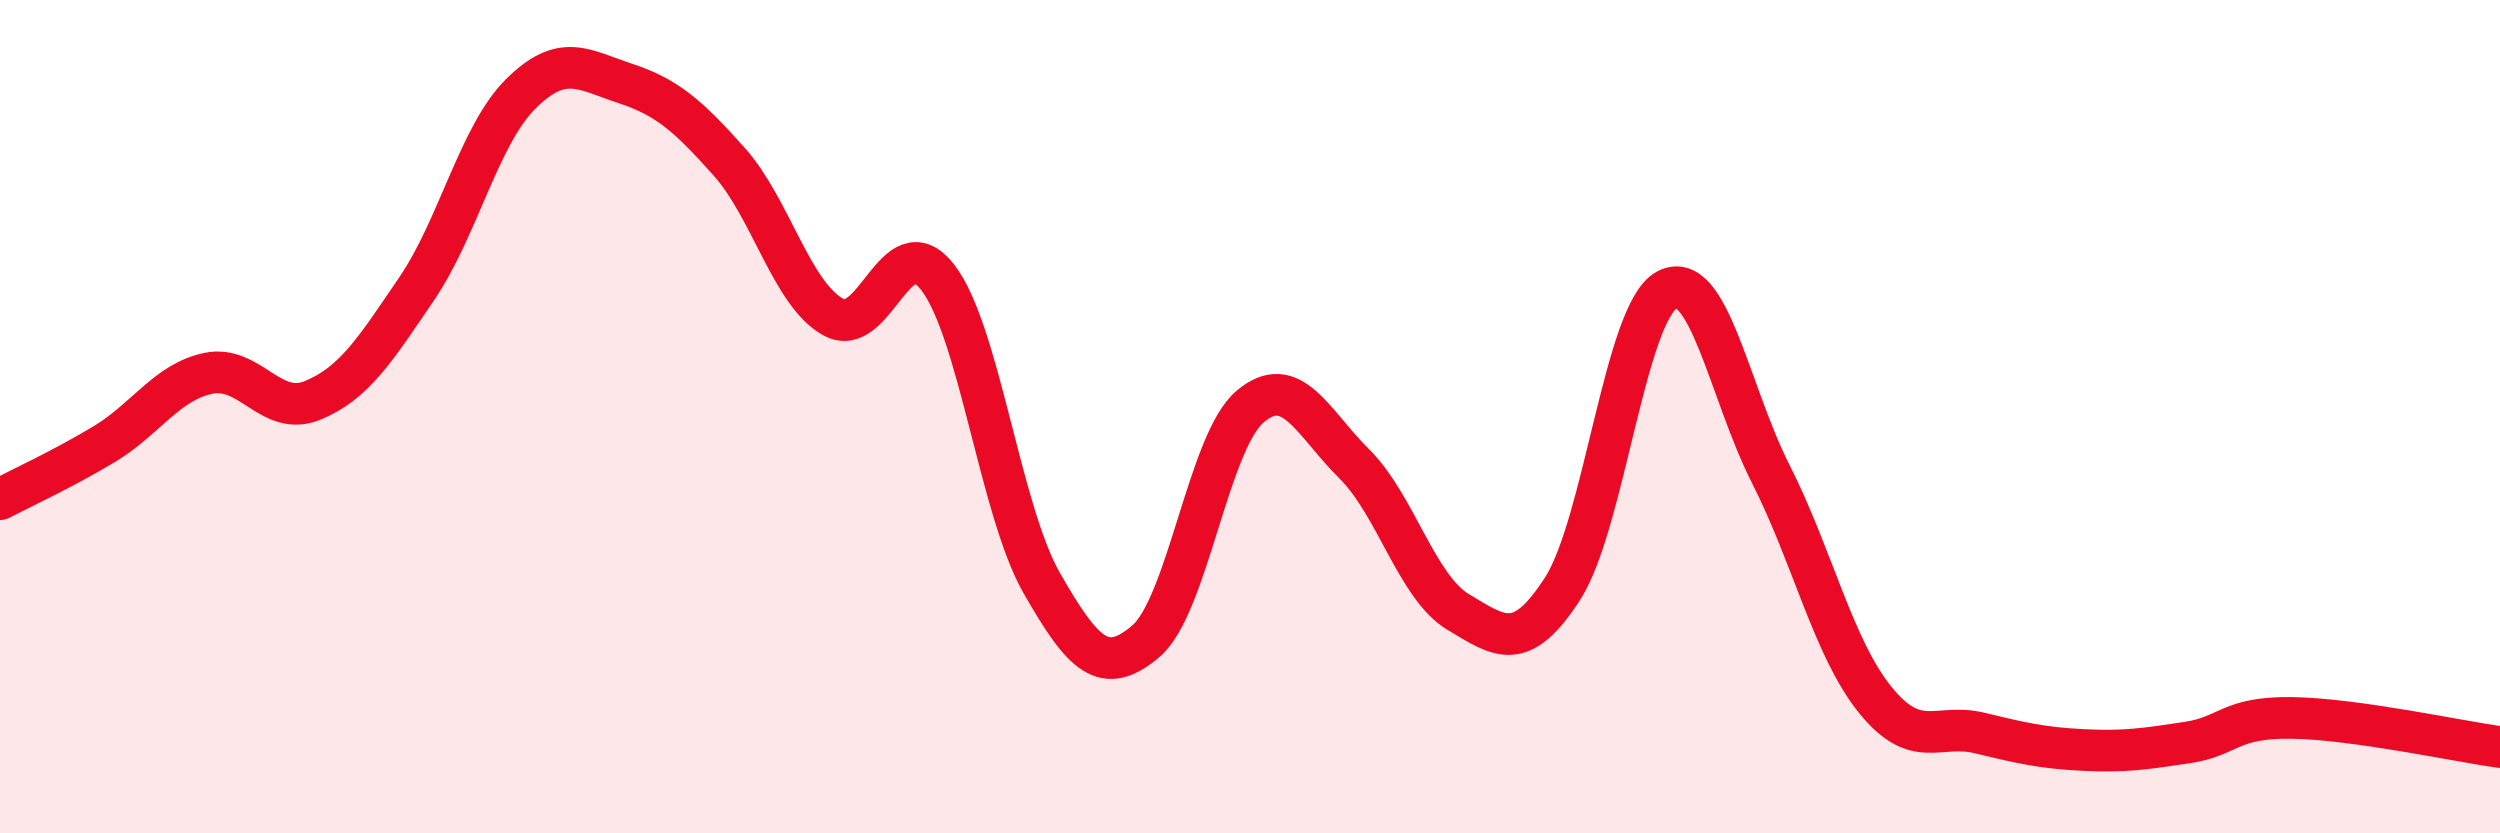 
    <svg width="60" height="20" viewBox="0 0 60 20" xmlns="http://www.w3.org/2000/svg">
      <path
        d="M 0,11.98 C 0.5,11.72 1.5,11.26 2.5,10.66 C 3.5,10.06 4,9.17 5,8.96 C 6,8.75 6.5,10.02 7.5,9.61 C 8.5,9.2 9,8.4 10,6.93 C 11,5.46 11.5,3.24 12.5,2.25 C 13.5,1.26 14,1.67 15,2 C 16,2.33 16.5,2.76 17.5,3.88 C 18.5,5 19,7.06 20,7.61 C 21,8.16 21.5,5.37 22.5,6.65 C 23.5,7.93 24,12.24 25,13.99 C 26,15.74 26.5,16.24 27.5,15.39 C 28.5,14.54 29,10.61 30,9.76 C 31,8.91 31.5,10.14 32.5,11.13 C 33.5,12.12 34,14.09 35,14.69 C 36,15.29 36.5,15.68 37.5,14.13 C 38.5,12.58 39,7.51 40,6.96 C 41,6.41 41.5,9.41 42.5,11.38 C 43.5,13.35 44,15.55 45,16.79 C 46,18.03 46.5,17.35 47.5,17.59 C 48.5,17.83 49,17.95 50,18 C 51,18.05 51.5,17.97 52.5,17.82 C 53.5,17.67 53.5,17.21 55,17.23 C 56.5,17.25 59,17.79 60,17.93L60 20L0 20Z"
        fill="#EB0A25"
        opacity="0.1"
        stroke-linecap="round"
        stroke-linejoin="round"
      />
      <path
        d="M 0,11.98 C 0.5,11.72 1.5,11.26 2.5,10.66 C 3.5,10.06 4,9.17 5,8.96 C 6,8.75 6.5,10.02 7.5,9.61 C 8.5,9.2 9,8.4 10,6.93 C 11,5.46 11.5,3.24 12.5,2.25 C 13.5,1.26 14,1.67 15,2 C 16,2.33 16.5,2.76 17.5,3.88 C 18.5,5 19,7.06 20,7.61 C 21,8.16 21.5,5.37 22.5,6.65 C 23.5,7.93 24,12.24 25,13.99 C 26,15.74 26.5,16.24 27.5,15.39 C 28.5,14.54 29,10.61 30,9.76 C 31,8.91 31.5,10.14 32.5,11.13 C 33.5,12.12 34,14.09 35,14.69 C 36,15.29 36.5,15.68 37.5,14.13 C 38.5,12.58 39,7.51 40,6.96 C 41,6.41 41.5,9.41 42.5,11.38 C 43.5,13.35 44,15.55 45,16.79 C 46,18.03 46.5,17.35 47.5,17.59 C 48.5,17.83 49,17.95 50,18 C 51,18.05 51.5,17.97 52.5,17.82 C 53.5,17.67 53.5,17.21 55,17.23 C 56.5,17.25 59,17.79 60,17.93"
        stroke="#EB0A25"
        stroke-width="1"
        fill="none"
        stroke-linecap="round"
        stroke-linejoin="round"
      />
    </svg>
  